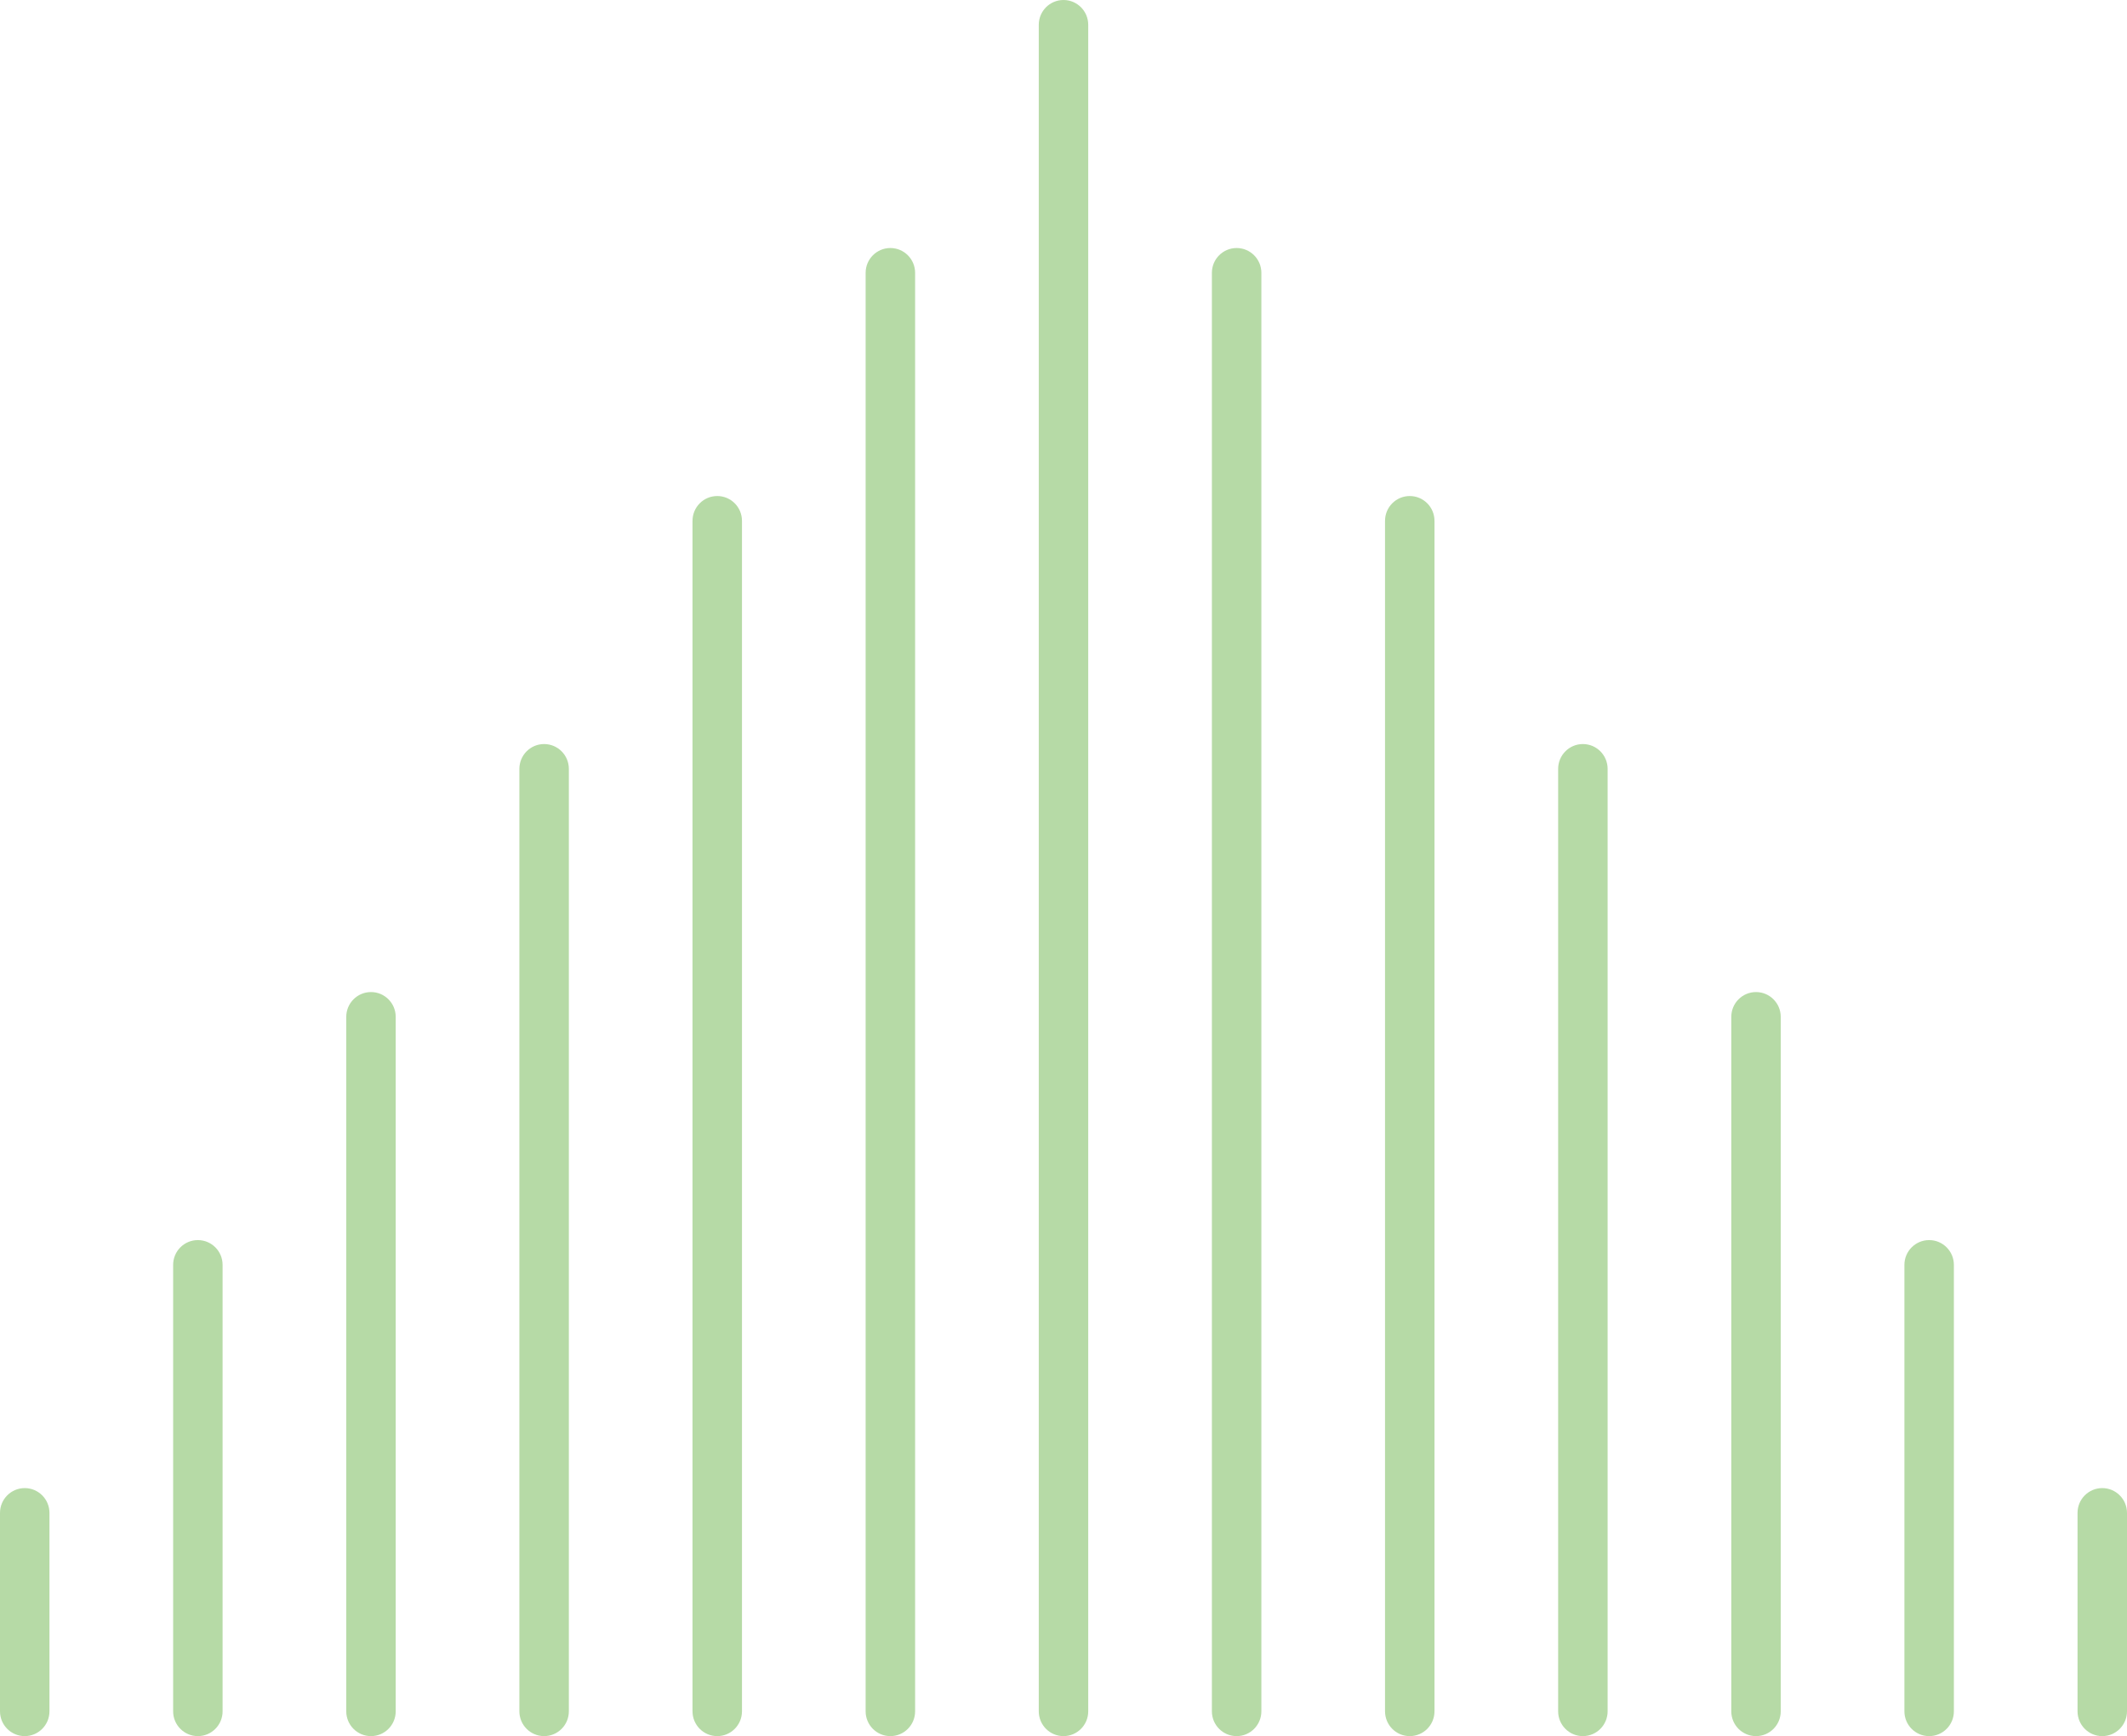<svg width="158" height="129" viewBox="0 0 158 129" fill="none" xmlns="http://www.w3.org/2000/svg">
<path opacity="0.5" fill-rule="evenodd" clip-rule="evenodd" d="M79 -1.38128e-05C77.985 -1.36354e-05 77.163 0.825 77.163 1.843L77.163 127.157C77.163 128.175 77.985 129 79 129C80.015 129 80.837 128.175 80.837 127.157L80.837 1.843C80.837 0.825 80.015 -1.39902e-05 79 -1.38128e-05ZM66.139 18.429C65.125 18.429 64.302 19.254 64.302 20.271L64.302 127.157C64.302 128.175 65.125 129 66.139 129C67.154 129 67.977 128.175 67.977 127.157L67.977 20.271C67.977 19.254 67.154 18.429 66.139 18.429ZM53.279 36.857C52.264 36.857 51.442 37.682 51.442 38.7L51.442 127.157C51.442 128.175 52.264 129 53.279 129C54.294 129 55.116 128.175 55.116 127.157L55.116 38.7C55.116 37.682 54.294 36.857 53.279 36.857ZM40.419 55.286C39.404 55.286 38.581 56.111 38.581 57.129L38.581 127.157C38.581 128.175 39.404 129 40.419 129C41.433 129 42.256 128.175 42.256 127.157L42.256 57.129C42.256 56.111 41.433 55.286 40.419 55.286ZM27.558 73.714C26.544 73.714 25.721 74.539 25.721 75.557L25.721 127.157C25.721 128.175 26.544 129 27.558 129C28.573 129 29.395 128.175 29.395 127.157L29.395 75.557C29.395 74.539 28.573 73.714 27.558 73.714ZM14.698 92.143C13.683 92.143 12.861 92.968 12.861 93.986L12.861 127.157C12.861 128.175 13.683 129 14.698 129C15.712 129 16.535 128.175 16.535 127.157L16.535 93.986C16.535 92.968 15.712 92.143 14.698 92.143ZM1.96551e-05 112.414C1.94772e-05 111.396 0.823 110.571 1.837 110.571C2.852 110.571 3.674 111.396 3.674 112.414L3.674 127.157C3.674 128.175 2.852 129 1.837 129C0.823 129 2.24108e-05 128.175 2.22329e-05 127.157L1.96551e-05 112.414ZM158 112.414C158 111.396 157.177 110.571 156.163 110.571C155.148 110.571 154.326 111.396 154.326 112.414L154.326 127.157C154.326 128.175 155.148 129 156.163 129C157.177 129 158 128.175 158 127.157L158 112.414ZM145.14 93.986C145.14 92.968 144.317 92.143 143.302 92.143C142.288 92.143 141.465 92.968 141.465 93.986L141.465 127.157C141.465 128.175 142.288 129 143.302 129C144.317 129 145.14 128.175 145.14 127.157L145.14 93.986ZM132.279 75.557C132.279 74.539 131.456 73.714 130.442 73.714C129.427 73.714 128.605 74.539 128.605 75.557L128.605 127.157C128.605 128.175 129.427 129 130.442 129C131.456 129 132.279 128.175 132.279 127.157L132.279 75.557ZM119.419 57.129C119.419 56.111 118.596 55.286 117.581 55.286C116.567 55.286 115.744 56.111 115.744 57.129L115.744 127.157C115.744 128.175 116.567 129 117.581 129C118.596 129 119.419 128.175 119.419 127.157L119.419 57.129ZM106.558 38.7C106.558 37.682 105.736 36.857 104.721 36.857C103.706 36.857 102.884 37.682 102.884 38.7L102.884 127.157C102.884 128.175 103.706 129 104.721 129C105.736 129 106.558 128.175 106.558 127.157L106.558 38.7ZM93.698 20.271C93.698 19.254 92.875 18.429 91.861 18.429C90.846 18.429 90.023 19.254 90.023 20.271L90.023 127.157C90.023 128.175 90.846 129 91.861 129C92.875 129 93.698 128.175 93.698 127.157L93.698 20.271Z" fill="#6EB64E"/>
</svg>

